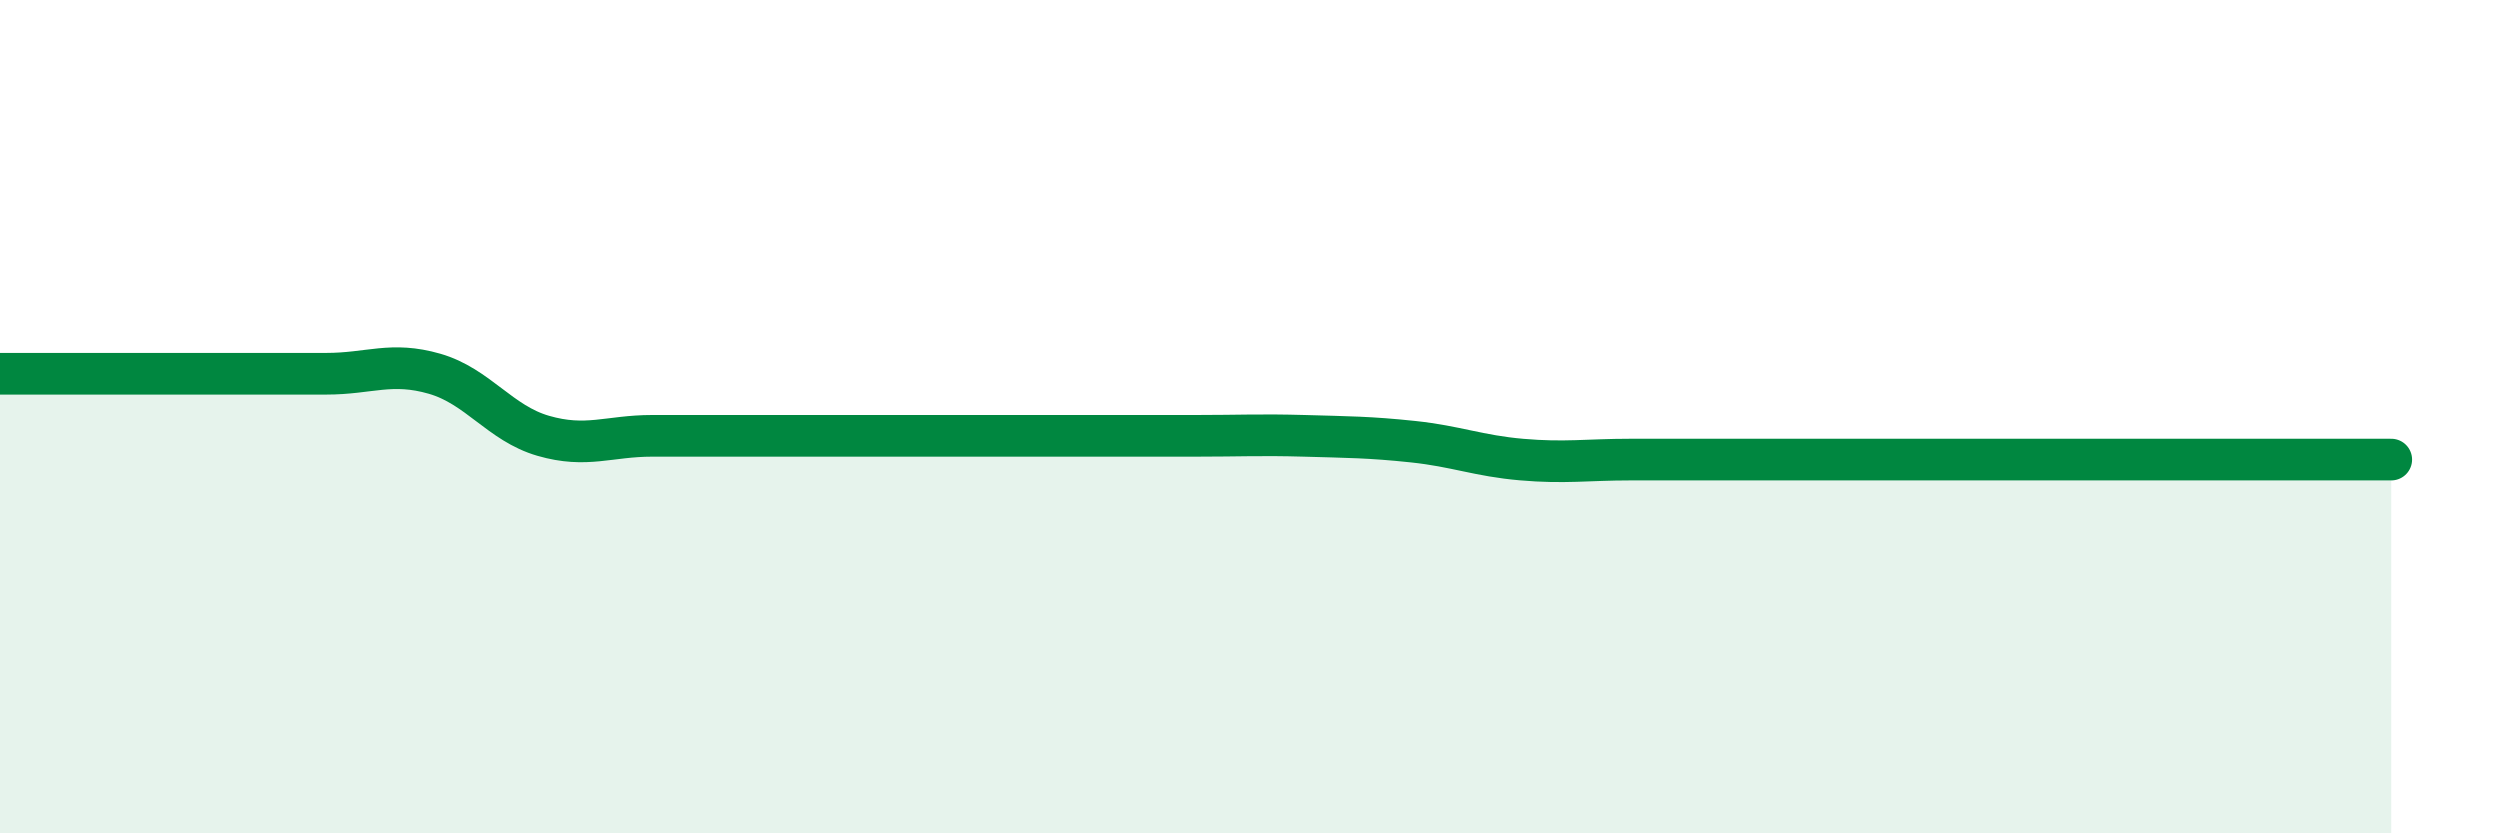 
    <svg width="60" height="20" viewBox="0 0 60 20" xmlns="http://www.w3.org/2000/svg">
      <path
        d="M 0,8.97 C 0.52,8.97 1.57,8.97 2.61,8.97 C 3.65,8.97 4.18,8.97 5.22,8.97 C 6.26,8.97 6.79,8.97 7.83,8.97 C 8.87,8.97 9.39,8.67 10.43,8.97 C 11.47,9.27 12,10.16 13.04,10.46 C 14.08,10.76 14.61,10.46 15.65,10.46 C 16.69,10.46 17.22,10.46 18.26,10.46 C 19.3,10.46 19.83,10.46 20.87,10.46 C 21.91,10.46 22.44,10.46 23.48,10.46 C 24.52,10.46 25.05,10.46 26.09,10.46 C 27.13,10.46 27.66,10.46 28.7,10.46 C 29.74,10.46 30.26,10.43 31.3,10.46 C 32.34,10.49 32.87,10.49 33.91,10.6 C 34.95,10.71 35.48,10.94 36.52,11.03 C 37.56,11.12 38.09,11.03 39.13,11.03 C 40.17,11.03 40.7,11.03 41.74,11.03 C 42.78,11.03 43.31,11.03 44.35,11.03 C 45.39,11.03 45.92,11.03 46.96,11.03 C 48,11.03 48.53,11.03 49.57,11.03 C 50.61,11.03 51.13,11.03 52.17,11.03 C 53.21,11.03 53.74,11.03 54.78,11.03 C 55.82,11.03 56.87,11.03 57.39,11.03L57.39 20L0 20Z"
        fill="#008740"
        opacity="0.1"
        stroke-linecap="round"
        stroke-linejoin="round"
      />
      <path
        d="M 0,8.97 C 0.52,8.97 1.57,8.97 2.61,8.97 C 3.65,8.97 4.18,8.97 5.22,8.97 C 6.26,8.97 6.79,8.97 7.83,8.97 C 8.87,8.97 9.39,8.67 10.43,8.97 C 11.47,9.27 12,10.16 13.04,10.46 C 14.08,10.76 14.61,10.46 15.65,10.46 C 16.69,10.46 17.22,10.46 18.26,10.46 C 19.3,10.46 19.83,10.46 20.87,10.46 C 21.91,10.46 22.44,10.46 23.48,10.46 C 24.52,10.46 25.05,10.46 26.09,10.46 C 27.13,10.46 27.66,10.46 28.7,10.46 C 29.74,10.46 30.26,10.43 31.3,10.46 C 32.34,10.49 32.87,10.49 33.91,10.6 C 34.95,10.71 35.48,10.94 36.52,11.03 C 37.56,11.12 38.09,11.03 39.13,11.03 C 40.17,11.03 40.7,11.03 41.74,11.03 C 42.78,11.03 43.31,11.03 44.35,11.03 C 45.39,11.03 45.92,11.03 46.96,11.03 C 48,11.03 48.53,11.03 49.57,11.03 C 50.61,11.03 51.13,11.03 52.17,11.03 C 53.21,11.03 53.74,11.03 54.78,11.03 C 55.82,11.03 56.87,11.03 57.39,11.03"
        stroke="#008740"
        stroke-width="1"
        fill="none"
        stroke-linecap="round"
        stroke-linejoin="round"
      />
    </svg>
  